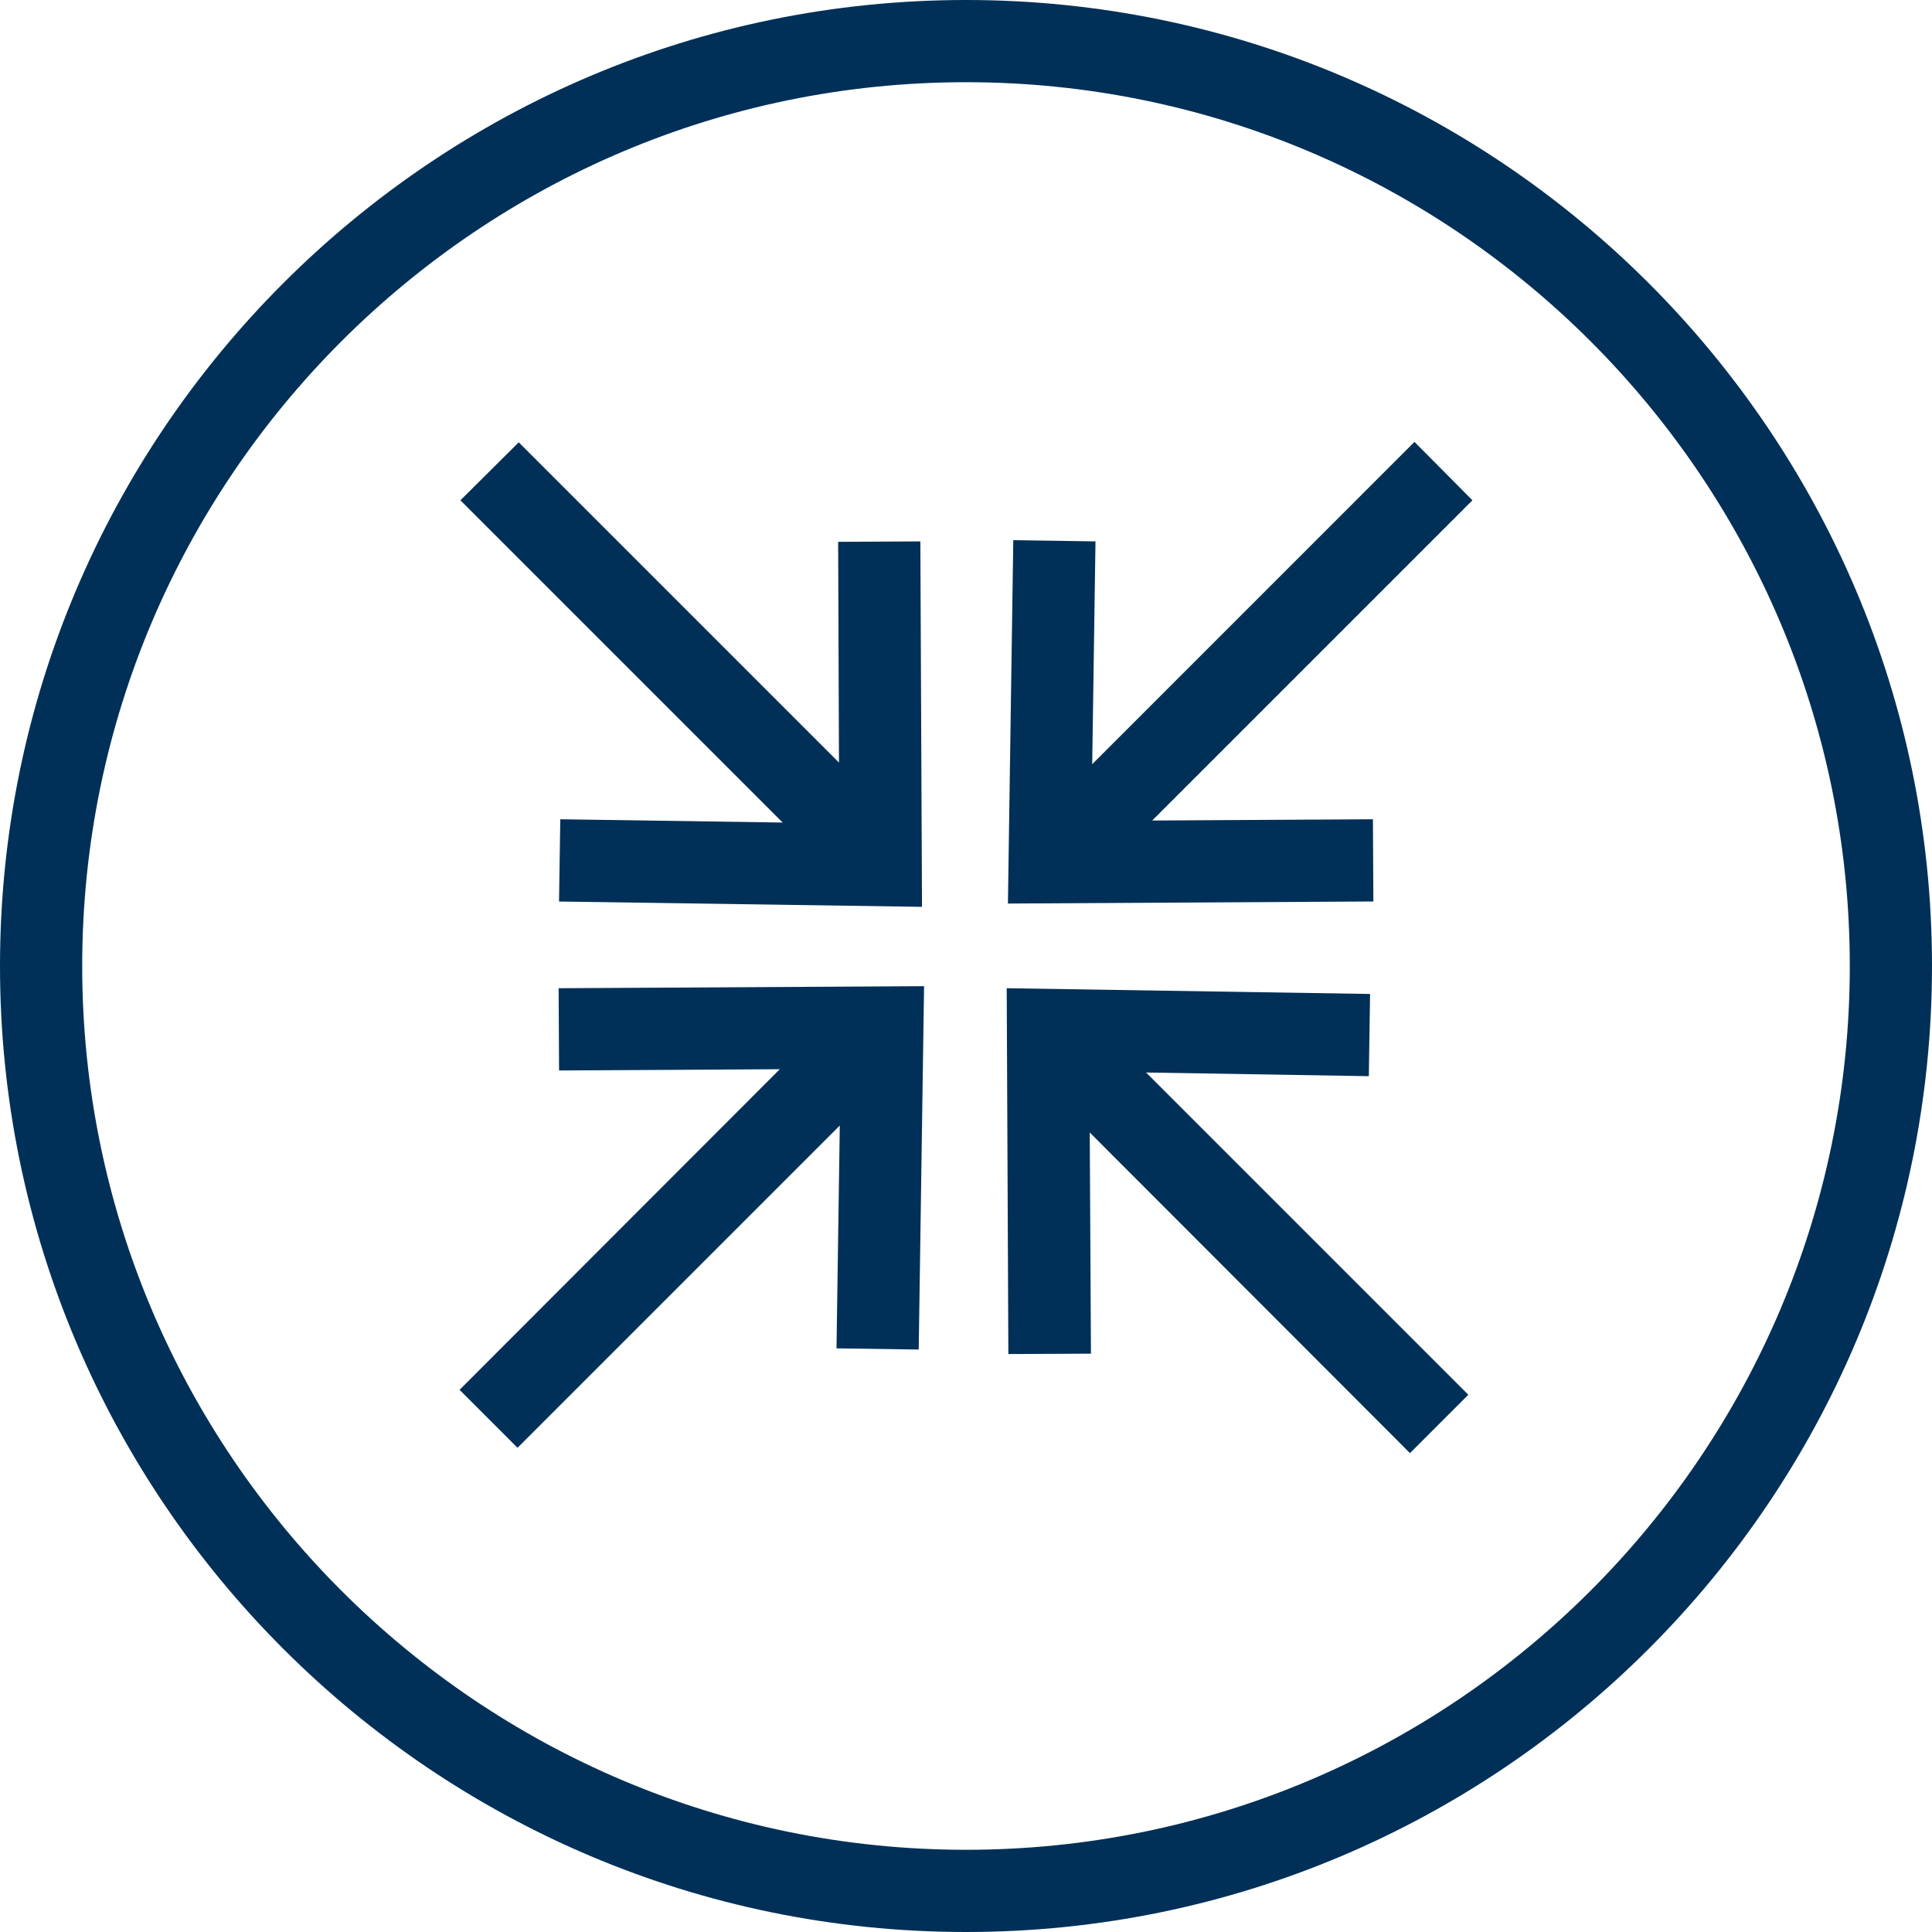 <svg width="40" height="40" viewBox="0 0 40 40" fill="none" xmlns="http://www.w3.org/2000/svg">
<g clip-path="url(#clip0_1322_16047)">
<path d="M20 40C8.97 40 0 31.03 0 20C0 8.97 8.97 0 20 0C31.03 0 40 8.97 40 20C40 31.03 31.03 40 20 40ZM20 1.702C9.915 1.702 1.702 9.906 1.702 20C1.702 30.094 9.915 38.298 20 38.298C30.085 38.298 38.298 30.094 38.298 20C38.298 9.906 30.085 1.702 20 1.702Z" fill="#003057"></path>
<path d="M28.434 18.664L28.425 16.962L23.855 16.988L30.485 10.358L29.285 9.149L22.613 15.822L22.681 11.209L20.979 11.184L20.868 18.707L28.434 18.664Z" fill="#003057"></path>
<path d="M30.4 28.877L23.728 22.205L28.34 22.281L28.366 20.579L20.843 20.46L20.877 28.034L22.587 28.026L22.562 23.447L29.192 30.085L30.4 28.877Z" fill="#003057"></path>
<path d="M11.566 20.46L11.575 22.163L16.145 22.137L9.515 28.775L10.715 29.975L17.387 23.303L17.319 27.916L19.021 27.941L19.132 20.418L11.566 20.46Z" fill="#003057"></path>
<path d="M19.055 11.209L17.353 11.218L17.37 15.788L10.74 9.158L9.532 10.358L16.204 17.03L11.6 16.962L11.574 18.665L19.089 18.775L19.055 11.209Z" fill="#003057"></path>
</g>
<defs>
<clipPath id="clip0_1322_16047">
<rect width="40" height="40" fill="white"></rect>
</clipPath>
</defs>
</svg>
